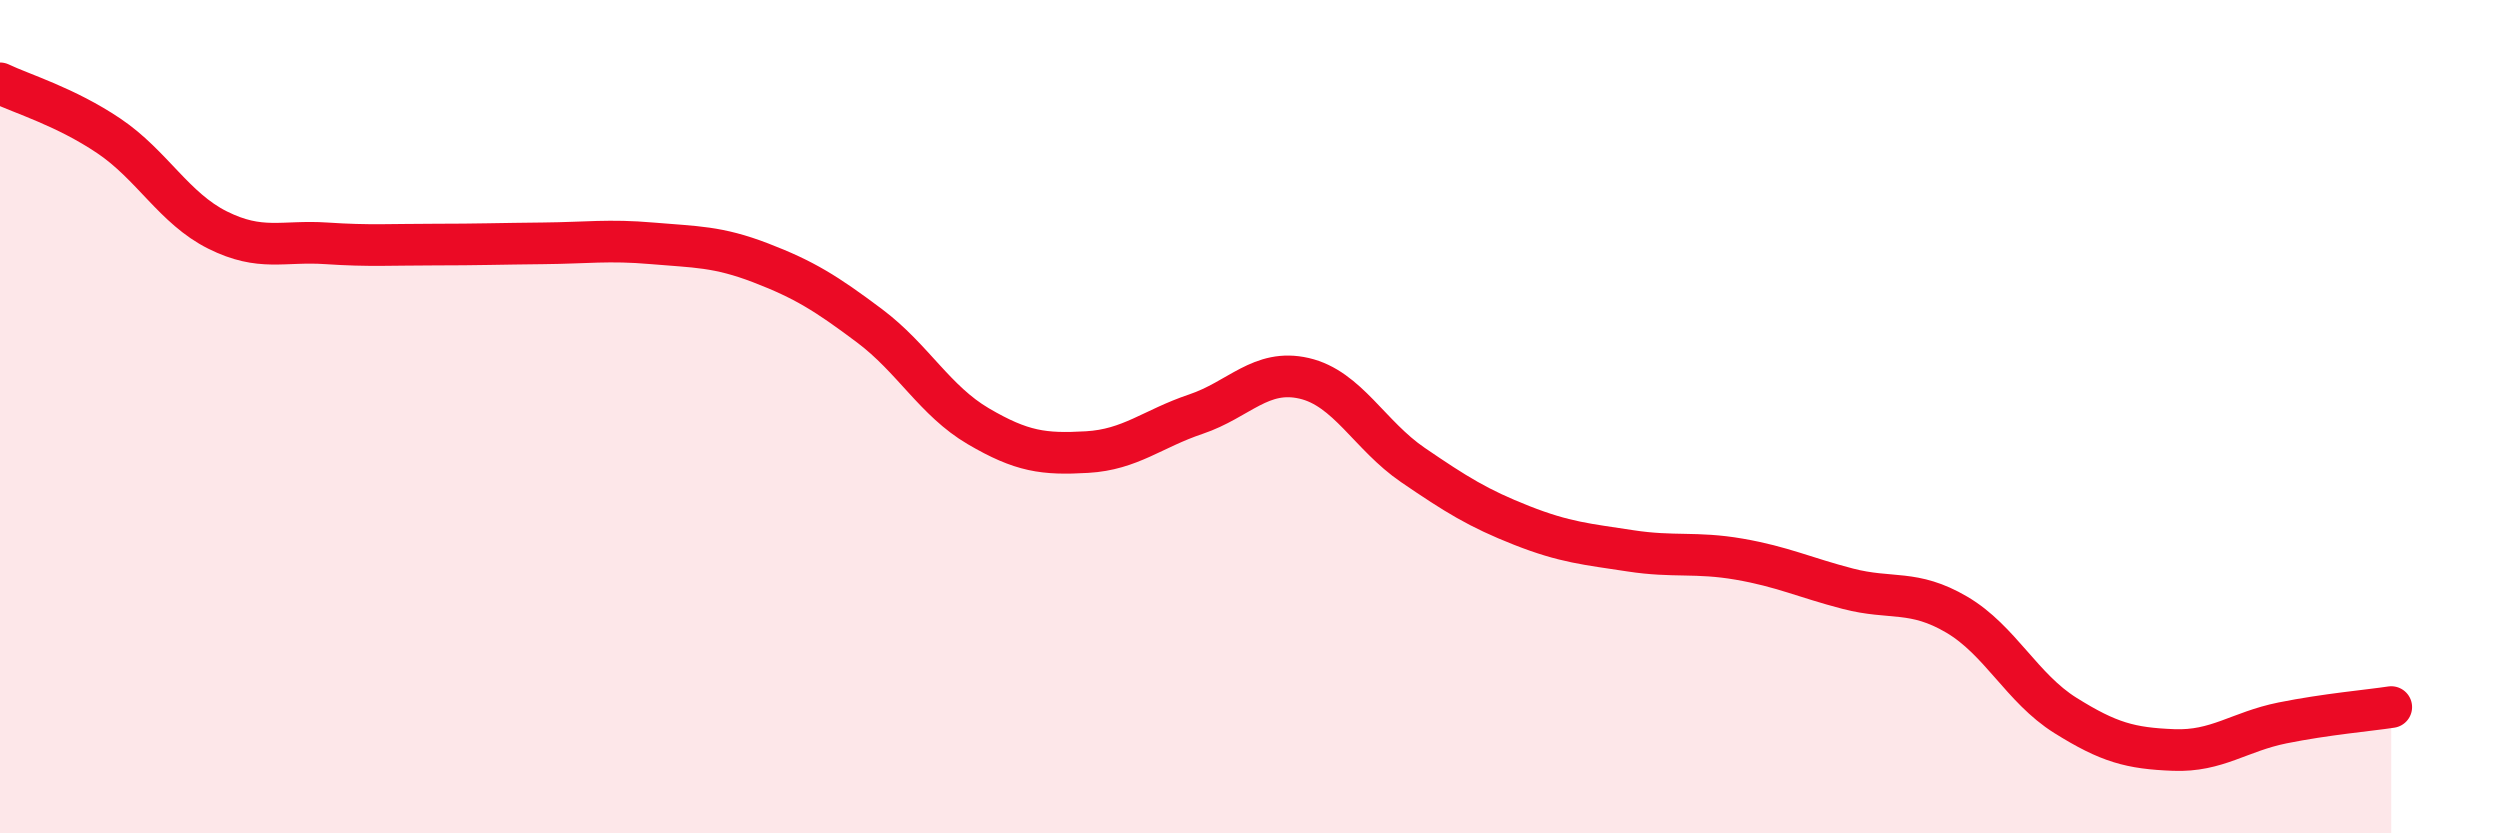 
    <svg width="60" height="20" viewBox="0 0 60 20" xmlns="http://www.w3.org/2000/svg">
      <path
        d="M 0,2 C 0.52,2.25 1.57,2.56 2.61,3.26 C 3.65,3.96 4.18,5 5.22,5.52 C 6.26,6.04 6.79,5.77 7.83,5.84 C 8.87,5.91 9.39,5.87 10.43,5.87 C 11.47,5.87 12,5.85 13.04,5.84 C 14.08,5.83 14.61,5.75 15.65,5.84 C 16.69,5.93 17.22,5.91 18.26,6.31 C 19.3,6.71 19.83,7.04 20.87,7.82 C 21.91,8.6 22.44,9.62 23.48,10.23 C 24.52,10.84 25.05,10.91 26.09,10.85 C 27.13,10.79 27.66,10.29 28.7,9.94 C 29.74,9.59 30.26,8.84 31.3,9.08 C 32.34,9.32 32.87,10.45 33.91,11.16 C 34.95,11.87 35.48,12.2 36.52,12.61 C 37.56,13.02 38.09,13.06 39.13,13.22 C 40.17,13.38 40.7,13.24 41.74,13.42 C 42.78,13.6 43.31,13.86 44.35,14.13 C 45.39,14.4 45.92,14.14 46.96,14.75 C 48,15.36 48.53,16.52 49.57,17.17 C 50.61,17.82 51.13,17.96 52.17,18 C 53.21,18.04 53.74,17.56 54.78,17.35 C 55.82,17.14 56.87,17.05 57.39,16.97L57.39 20L0 20Z"
        fill="#EB0A25"
        opacity="0.1"
        stroke-linecap="round"
        stroke-linejoin="round"
      />
      <path
        d="M 0,2 C 0.52,2.25 1.57,2.56 2.61,3.26 C 3.65,3.96 4.18,5 5.22,5.52 C 6.26,6.04 6.79,5.77 7.83,5.84 C 8.87,5.91 9.39,5.87 10.43,5.87 C 11.47,5.87 12,5.85 13.04,5.84 C 14.08,5.83 14.61,5.75 15.65,5.84 C 16.69,5.93 17.22,5.91 18.26,6.31 C 19.3,6.71 19.83,7.04 20.87,7.82 C 21.91,8.6 22.44,9.62 23.48,10.23 C 24.52,10.84 25.05,10.91 26.09,10.85 C 27.13,10.79 27.66,10.29 28.7,9.94 C 29.74,9.59 30.26,8.84 31.3,9.08 C 32.34,9.32 32.87,10.45 33.91,11.16 C 34.95,11.87 35.48,12.2 36.52,12.61 C 37.56,13.02 38.09,13.06 39.13,13.22 C 40.17,13.38 40.7,13.24 41.74,13.42 C 42.78,13.6 43.31,13.86 44.35,14.13 C 45.39,14.4 45.92,14.14 46.96,14.75 C 48,15.36 48.53,16.52 49.57,17.17 C 50.61,17.82 51.13,17.96 52.17,18 C 53.21,18.04 53.74,17.56 54.78,17.35 C 55.82,17.14 56.87,17.05 57.39,16.97"
        stroke="#EB0A25"
        stroke-width="1"
        fill="none"
        stroke-linecap="round"
        stroke-linejoin="round"
      />
    </svg>
  